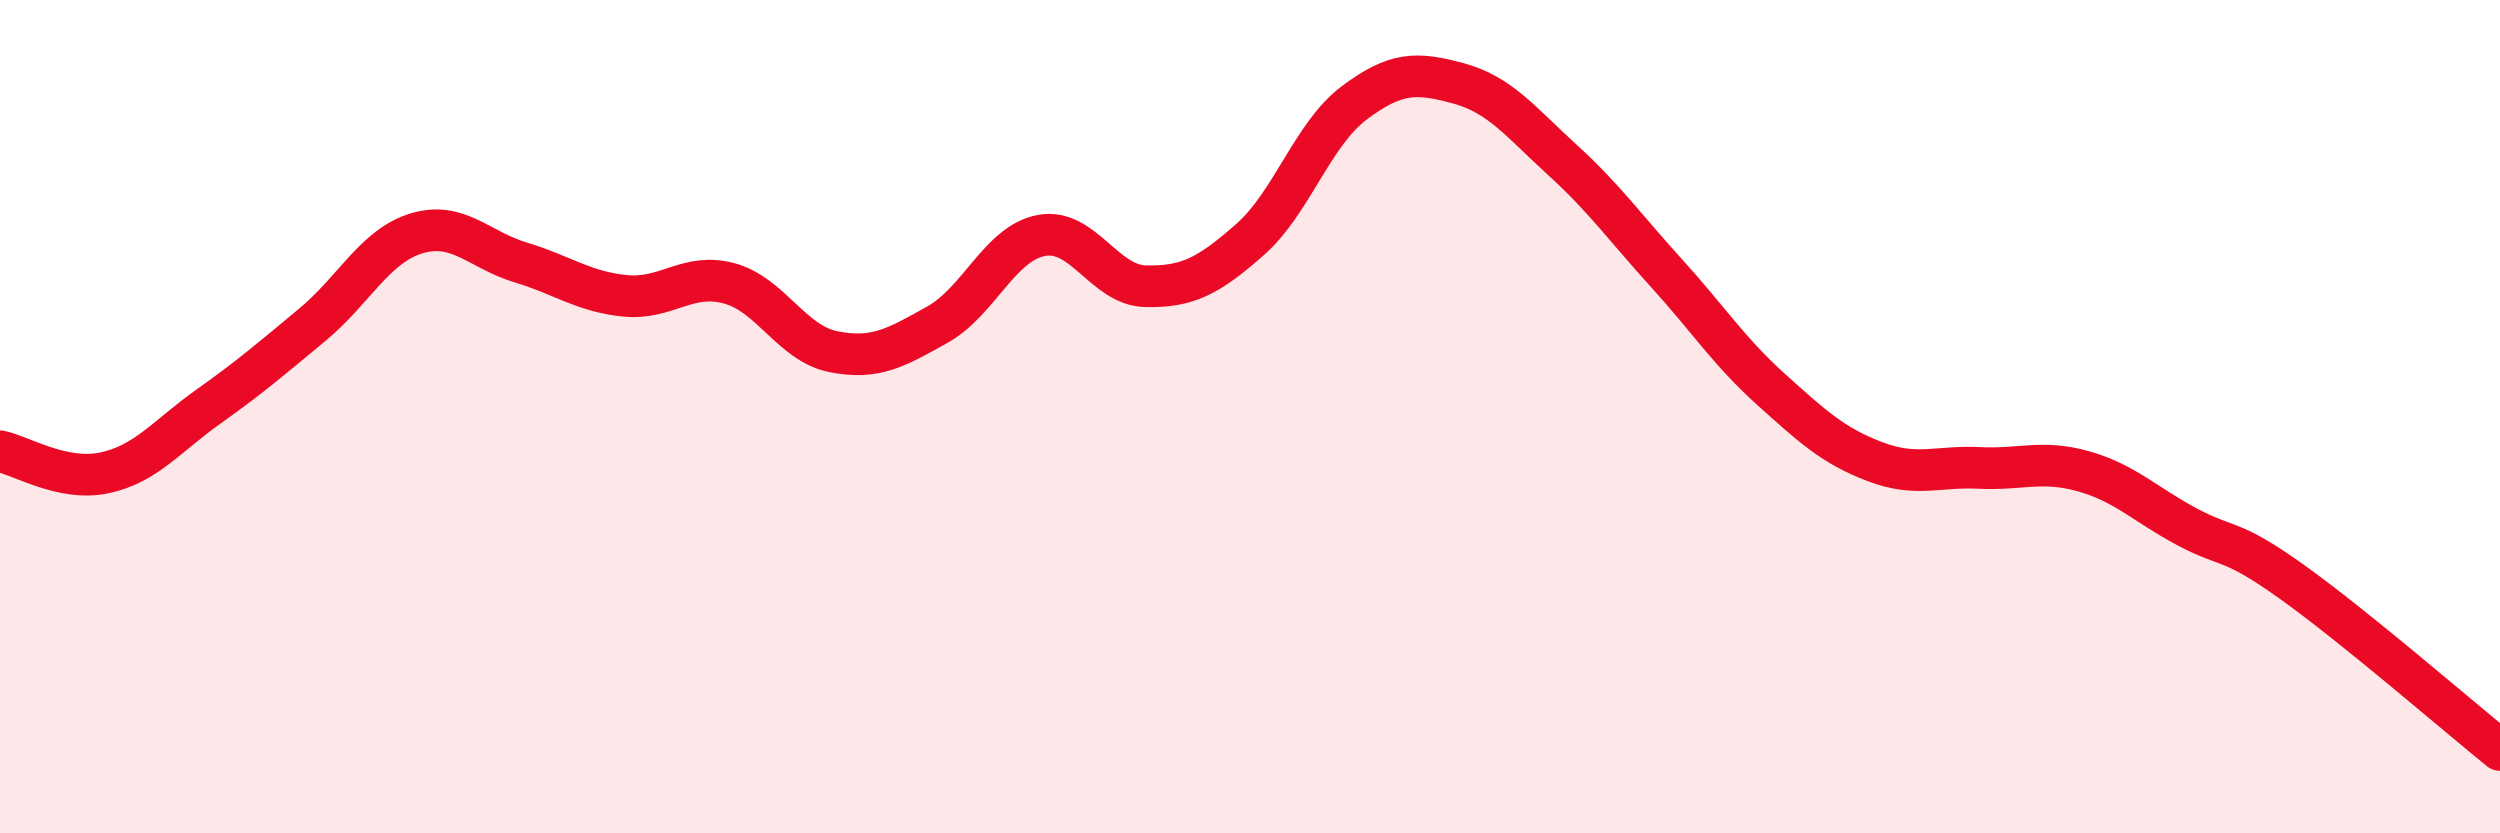 
    <svg width="60" height="20" viewBox="0 0 60 20" xmlns="http://www.w3.org/2000/svg">
      <path
        d="M 0,10.83 C 0.5,10.93 1.5,11.56 2.5,11.35 C 3.5,11.14 4,10.47 5,9.76 C 6,9.05 6.5,8.62 7.5,7.79 C 8.5,6.96 9,5.9 10,5.6 C 11,5.3 11.5,6 12.5,6.3 C 13.5,6.6 14,7 15,7.1 C 16,7.2 16.5,6.53 17.5,6.8 C 18.5,7.07 19,8.24 20,8.44 C 21,8.64 21.5,8.35 22.5,7.79 C 23.5,7.23 24,5.83 25,5.65 C 26,5.47 26.5,6.85 27.5,6.87 C 28.5,6.89 29,6.63 30,5.75 C 31,4.87 31.5,3.22 32.5,2.47 C 33.5,1.72 34,1.73 35,2 C 36,2.27 36.5,2.93 37.5,3.84 C 38.5,4.75 39,5.46 40,6.56 C 41,7.66 41.5,8.44 42.5,9.34 C 43.5,10.24 44,10.7 45,11.08 C 46,11.46 46.5,11.18 47.5,11.23 C 48.5,11.28 49,11.03 50,11.31 C 51,11.59 51.5,12.12 52.5,12.65 C 53.5,13.18 53.5,12.89 55,13.96 C 56.5,15.03 59,17.19 60,18L60 20L0 20Z"
        fill="#EB0A25"
        opacity="0.1"
        stroke-linecap="round"
        stroke-linejoin="round"
      />
      <path
        d="M 0,10.83 C 0.5,10.93 1.5,11.56 2.5,11.35 C 3.5,11.14 4,10.47 5,9.76 C 6,9.05 6.5,8.62 7.5,7.79 C 8.5,6.96 9,5.9 10,5.6 C 11,5.3 11.5,6 12.5,6.3 C 13.5,6.6 14,7 15,7.1 C 16,7.2 16.5,6.53 17.5,6.8 C 18.5,7.07 19,8.24 20,8.44 C 21,8.64 21.5,8.35 22.5,7.79 C 23.5,7.23 24,5.83 25,5.65 C 26,5.47 26.5,6.85 27.5,6.87 C 28.5,6.89 29,6.63 30,5.75 C 31,4.87 31.5,3.22 32.5,2.47 C 33.5,1.72 34,1.73 35,2 C 36,2.27 36.5,2.93 37.5,3.84 C 38.5,4.75 39,5.46 40,6.56 C 41,7.66 41.5,8.44 42.5,9.34 C 43.5,10.24 44,10.7 45,11.08 C 46,11.46 46.5,11.18 47.5,11.23 C 48.5,11.28 49,11.03 50,11.31 C 51,11.59 51.5,12.12 52.5,12.65 C 53.5,13.18 53.5,12.89 55,13.96 C 56.5,15.03 59,17.19 60,18"
        stroke="#EB0A25"
        stroke-width="1"
        fill="none"
        stroke-linecap="round"
        stroke-linejoin="round"
      />
    </svg>
  